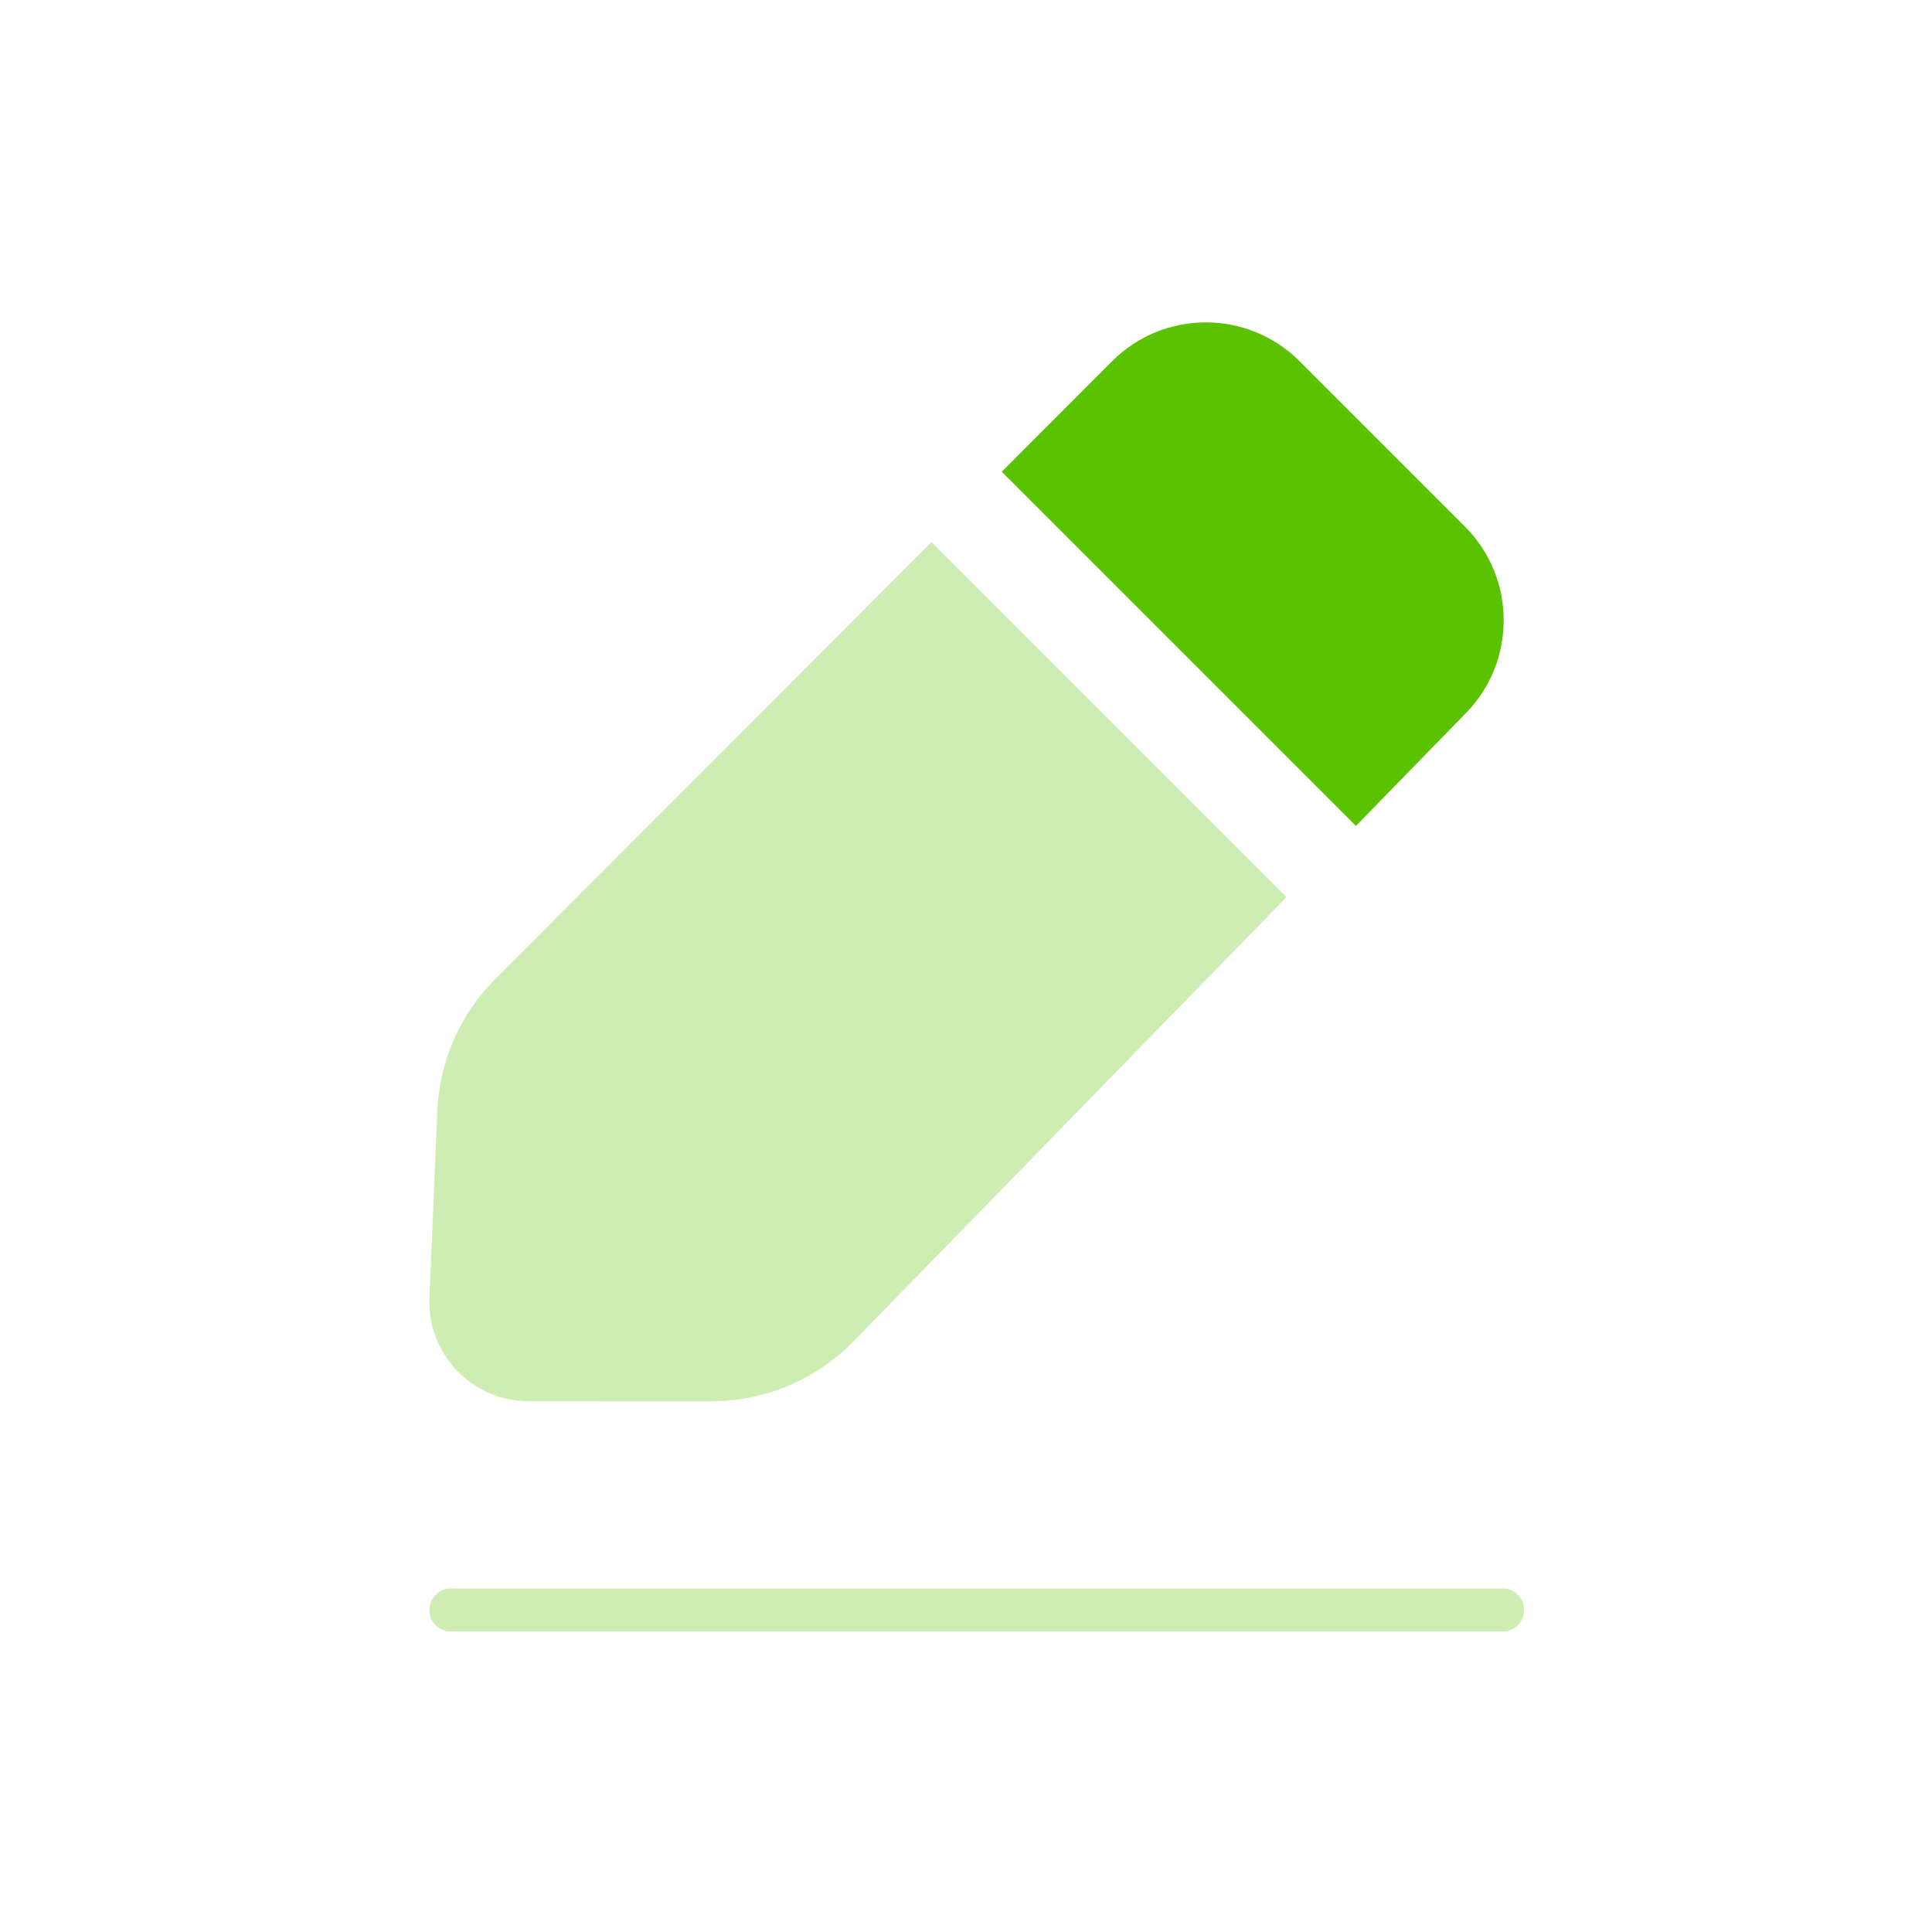 <svg width="90" height="90" viewBox="0 0 90 90" fill="none" xmlns="http://www.w3.org/2000/svg">
<path opacity="0.3" d="M70 73.999C70.552 73.999 71 74.448 71 75C71 75.553 70.552 76 70 76H21C20.448 76 20.001 75.552 20.001 75C20.001 74.448 20.448 73.999 21 73.999H70Z" fill="#5AC200"/>
<path d="M60.538 16.826C58.125 14.414 54.215 14.415 51.804 16.83L46.666 21.976L63.164 38.474L68.292 33.213C70.654 30.79 70.629 26.917 68.237 24.525L60.538 16.826Z" fill="#5AC200"/>
<path opacity="0.3" d="M59.929 41.793L43.391 25.255L23.073 45.604C21.432 47.247 20.467 49.447 20.37 51.767L20.005 60.446C19.894 63.08 21.998 65.276 24.633 65.276L33.135 65.277C35.632 65.277 38.024 64.268 39.767 62.479L59.929 41.793Z" fill="#5AC200"/>
</svg>
